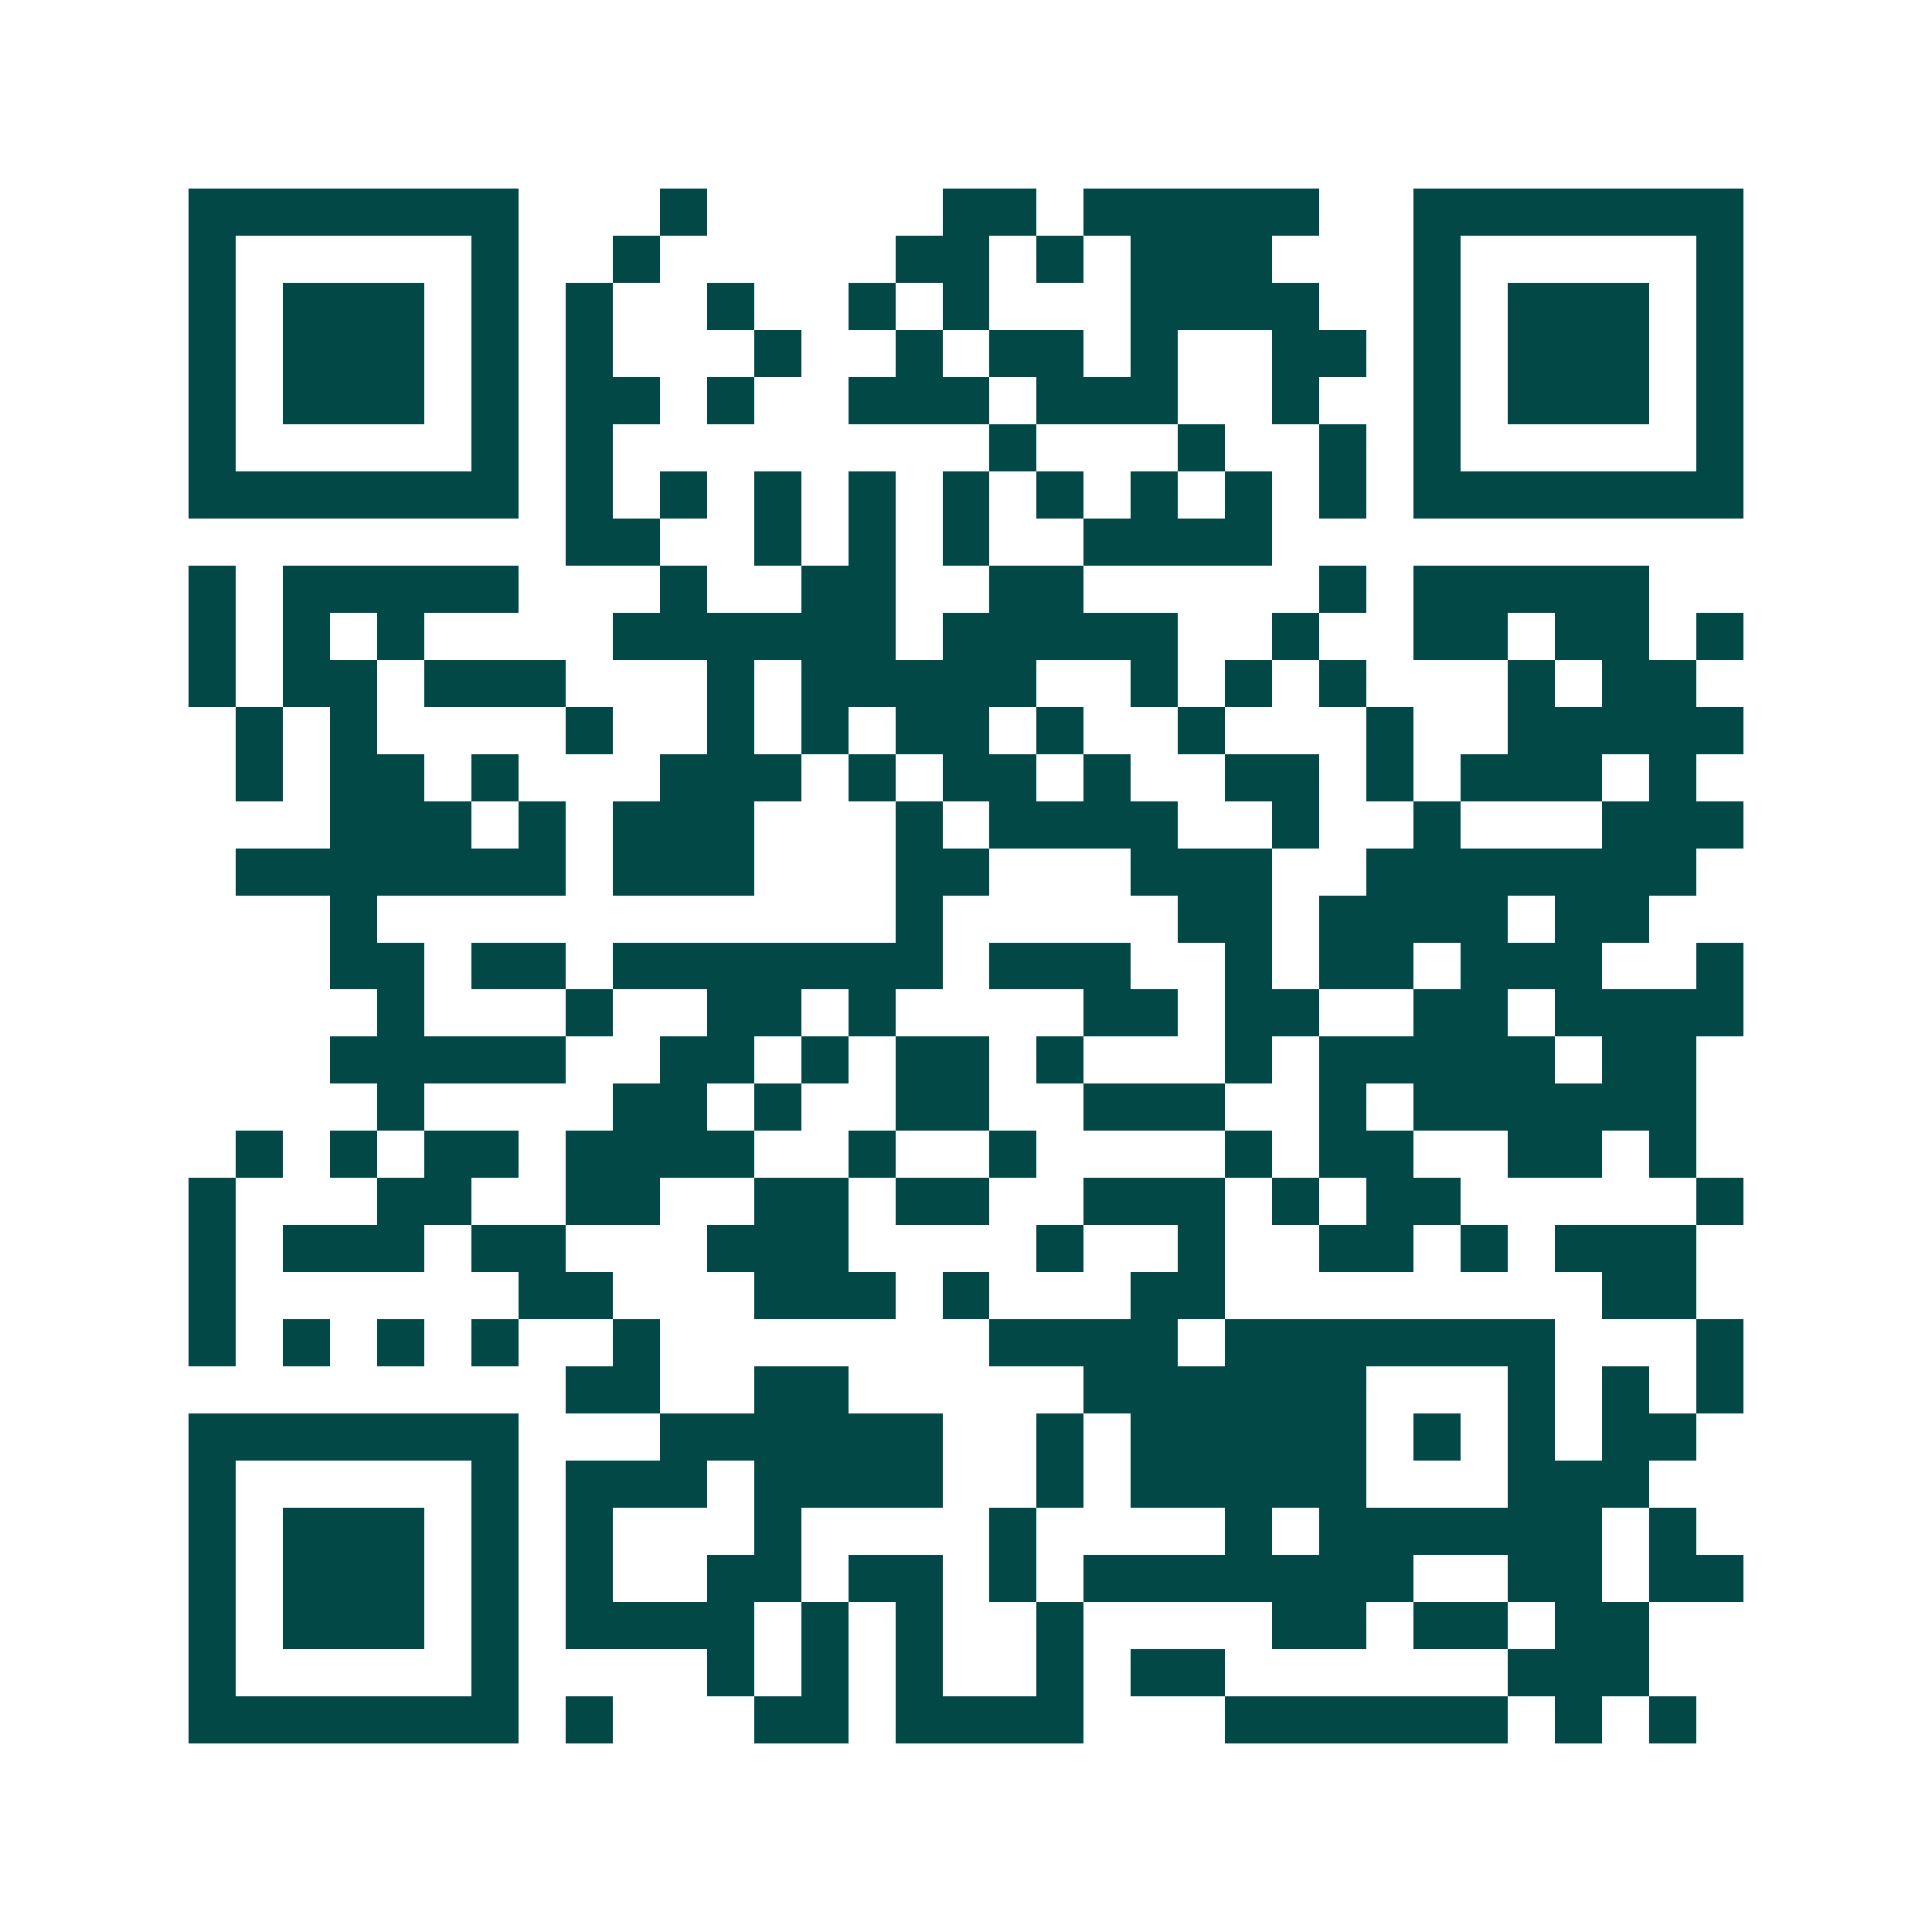 <svg xmlns="http://www.w3.org/2000/svg" width="200" height="200" viewBox="0 0 41 41" shape-rendering="crispEdges"><path fill="#ffffff" d="M0 0h41v41H0z"/><path stroke="#014847" d="M4 4.5h7m3 0h1m5 0h2m1 0h5m2 0h7M4 5.5h1m5 0h1m2 0h1m5 0h2m1 0h1m1 0h3m3 0h1m5 0h1M4 6.5h1m1 0h3m1 0h1m1 0h1m2 0h1m2 0h1m1 0h1m3 0h4m2 0h1m1 0h3m1 0h1M4 7.5h1m1 0h3m1 0h1m1 0h1m3 0h1m2 0h1m1 0h2m1 0h1m2 0h2m1 0h1m1 0h3m1 0h1M4 8.5h1m1 0h3m1 0h1m1 0h2m1 0h1m2 0h3m1 0h3m2 0h1m2 0h1m1 0h3m1 0h1M4 9.5h1m5 0h1m1 0h1m8 0h1m3 0h1m2 0h1m1 0h1m5 0h1M4 10.5h7m1 0h1m1 0h1m1 0h1m1 0h1m1 0h1m1 0h1m1 0h1m1 0h1m1 0h1m1 0h7M12 11.5h2m2 0h1m1 0h1m1 0h1m2 0h4M4 12.5h1m1 0h5m3 0h1m2 0h2m2 0h2m5 0h1m1 0h5M4 13.5h1m1 0h1m1 0h1m4 0h6m1 0h5m2 0h1m2 0h2m1 0h2m1 0h1M4 14.5h1m1 0h2m1 0h3m3 0h1m1 0h5m2 0h1m1 0h1m1 0h1m3 0h1m1 0h2M5 15.5h1m1 0h1m4 0h1m2 0h1m1 0h1m1 0h2m1 0h1m2 0h1m3 0h1m2 0h5M5 16.5h1m1 0h2m1 0h1m3 0h3m1 0h1m1 0h2m1 0h1m2 0h2m1 0h1m1 0h3m1 0h1M7 17.5h3m1 0h1m1 0h3m3 0h1m1 0h4m2 0h1m2 0h1m3 0h3M5 18.5h7m1 0h3m3 0h2m3 0h3m2 0h7M7 19.5h1m11 0h1m5 0h2m1 0h4m1 0h2M7 20.5h2m1 0h2m1 0h7m1 0h3m2 0h1m1 0h2m1 0h3m2 0h1M8 21.5h1m3 0h1m2 0h2m1 0h1m4 0h2m1 0h2m2 0h2m1 0h4M7 22.5h5m2 0h2m1 0h1m1 0h2m1 0h1m3 0h1m1 0h5m1 0h2M8 23.5h1m4 0h2m1 0h1m2 0h2m2 0h3m2 0h1m1 0h6M5 24.5h1m1 0h1m1 0h2m1 0h4m2 0h1m2 0h1m4 0h1m1 0h2m2 0h2m1 0h1M4 25.5h1m3 0h2m2 0h2m2 0h2m1 0h2m2 0h3m1 0h1m1 0h2m5 0h1M4 26.5h1m1 0h3m1 0h2m3 0h3m4 0h1m2 0h1m2 0h2m1 0h1m1 0h3M4 27.5h1m6 0h2m3 0h3m1 0h1m3 0h2m8 0h2M4 28.5h1m1 0h1m1 0h1m1 0h1m2 0h1m7 0h4m1 0h7m3 0h1M12 29.5h2m2 0h2m5 0h6m3 0h1m1 0h1m1 0h1M4 30.5h7m3 0h6m2 0h1m1 0h5m1 0h1m1 0h1m1 0h2M4 31.5h1m5 0h1m1 0h3m1 0h4m2 0h1m1 0h5m3 0h3M4 32.5h1m1 0h3m1 0h1m1 0h1m3 0h1m4 0h1m4 0h1m1 0h6m1 0h1M4 33.5h1m1 0h3m1 0h1m1 0h1m2 0h2m1 0h2m1 0h1m1 0h7m2 0h2m1 0h2M4 34.5h1m1 0h3m1 0h1m1 0h4m1 0h1m1 0h1m2 0h1m4 0h2m1 0h2m1 0h2M4 35.5h1m5 0h1m4 0h1m1 0h1m1 0h1m2 0h1m1 0h2m6 0h3M4 36.5h7m1 0h1m3 0h2m1 0h4m3 0h6m1 0h1m1 0h1"/></svg>
